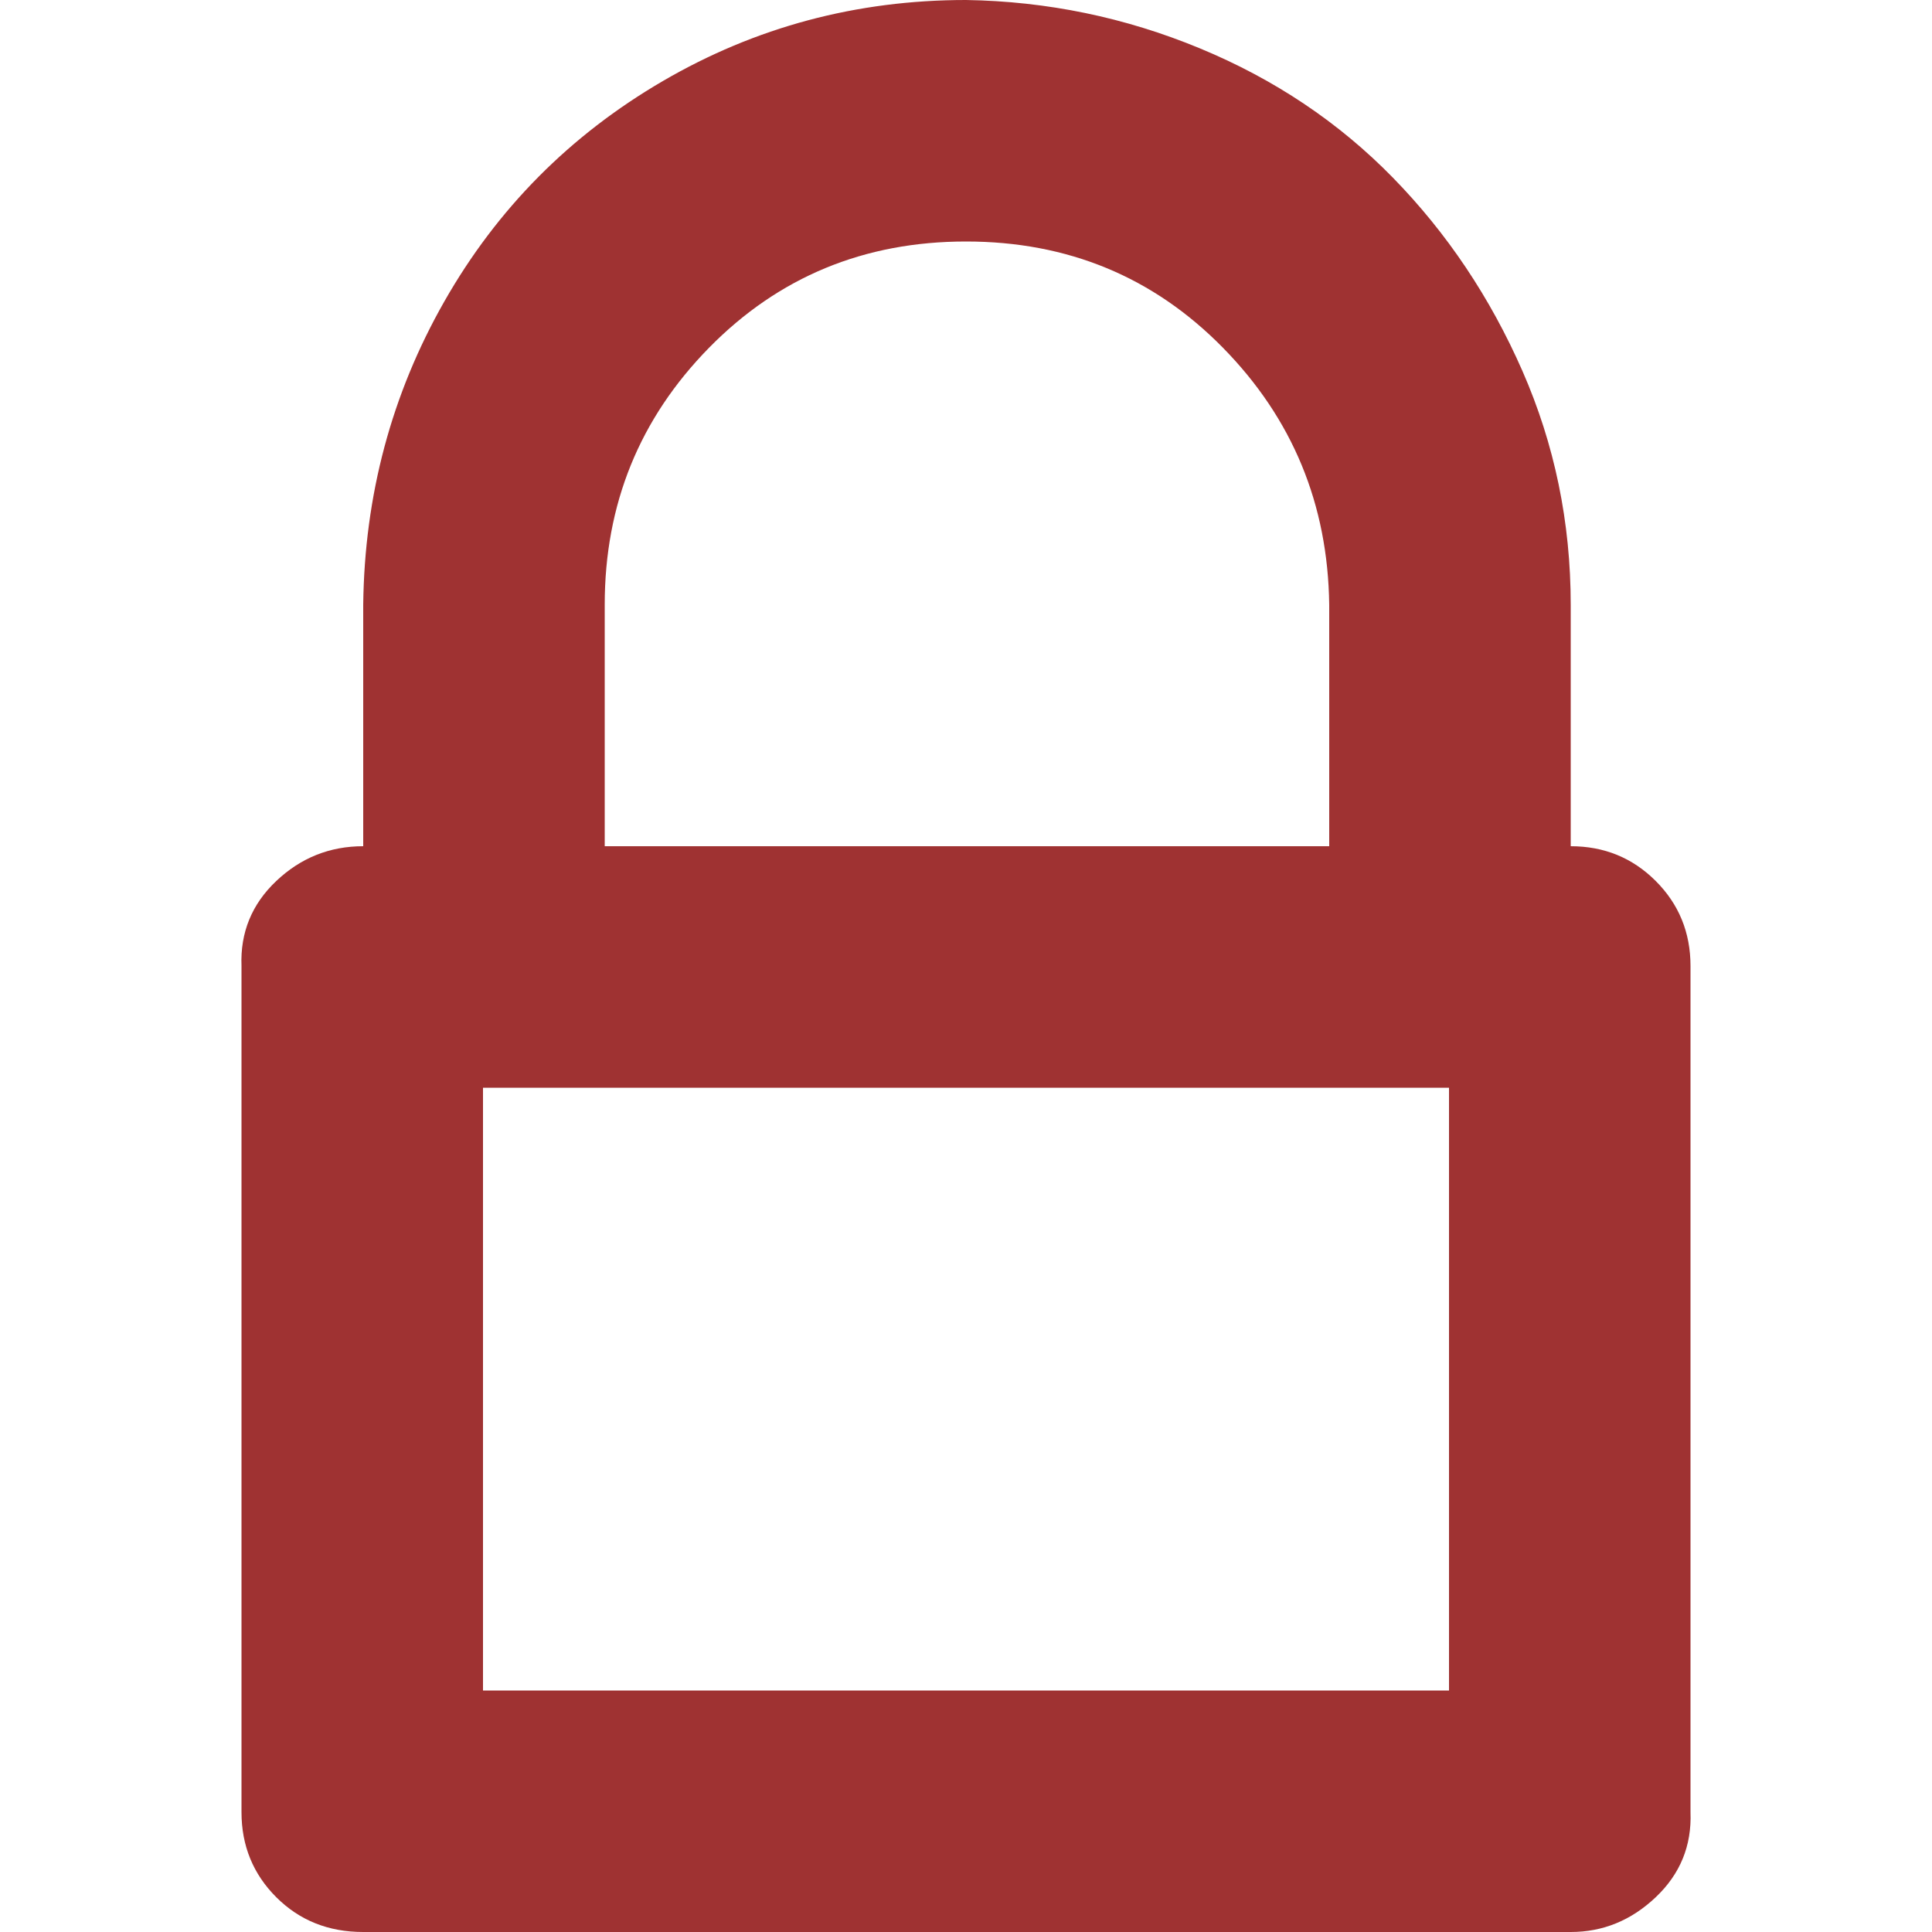 <?xml version="1.0" encoding="utf-8"?>
<!-- Uploaded to: SVG Repo, www.svgrepo.com, Generator: SVG Repo Mixer Tools -->
<svg fill="#9f3232" width="800px" height="800px" viewBox="0 0 32 32" version="1.1" xmlns="http://www.w3.org/2000/svg">
<title>lock</title>
<path d="M4 30.016q0 0.832 0.576 1.408t1.44 0.576h20q0.8 0 1.408-0.576t0.576-1.408v-14.016q0-0.832-0.576-1.408t-1.408-0.576v-4q0-2.048-0.8-3.872t-2.144-3.2-3.2-2.144-3.872-0.8q-2.72 0-5.024 1.344t-3.616 3.648-1.344 5.024v4q-0.832 0-1.44 0.576t-0.576 1.408v14.016zM8 28v-9.984h16v9.984h-16zM10.016 14.016v-4q0-2.496 1.728-4.256t4.256-1.76 4.256 1.76 1.76 4.256v4h-12z"></path>
</svg>